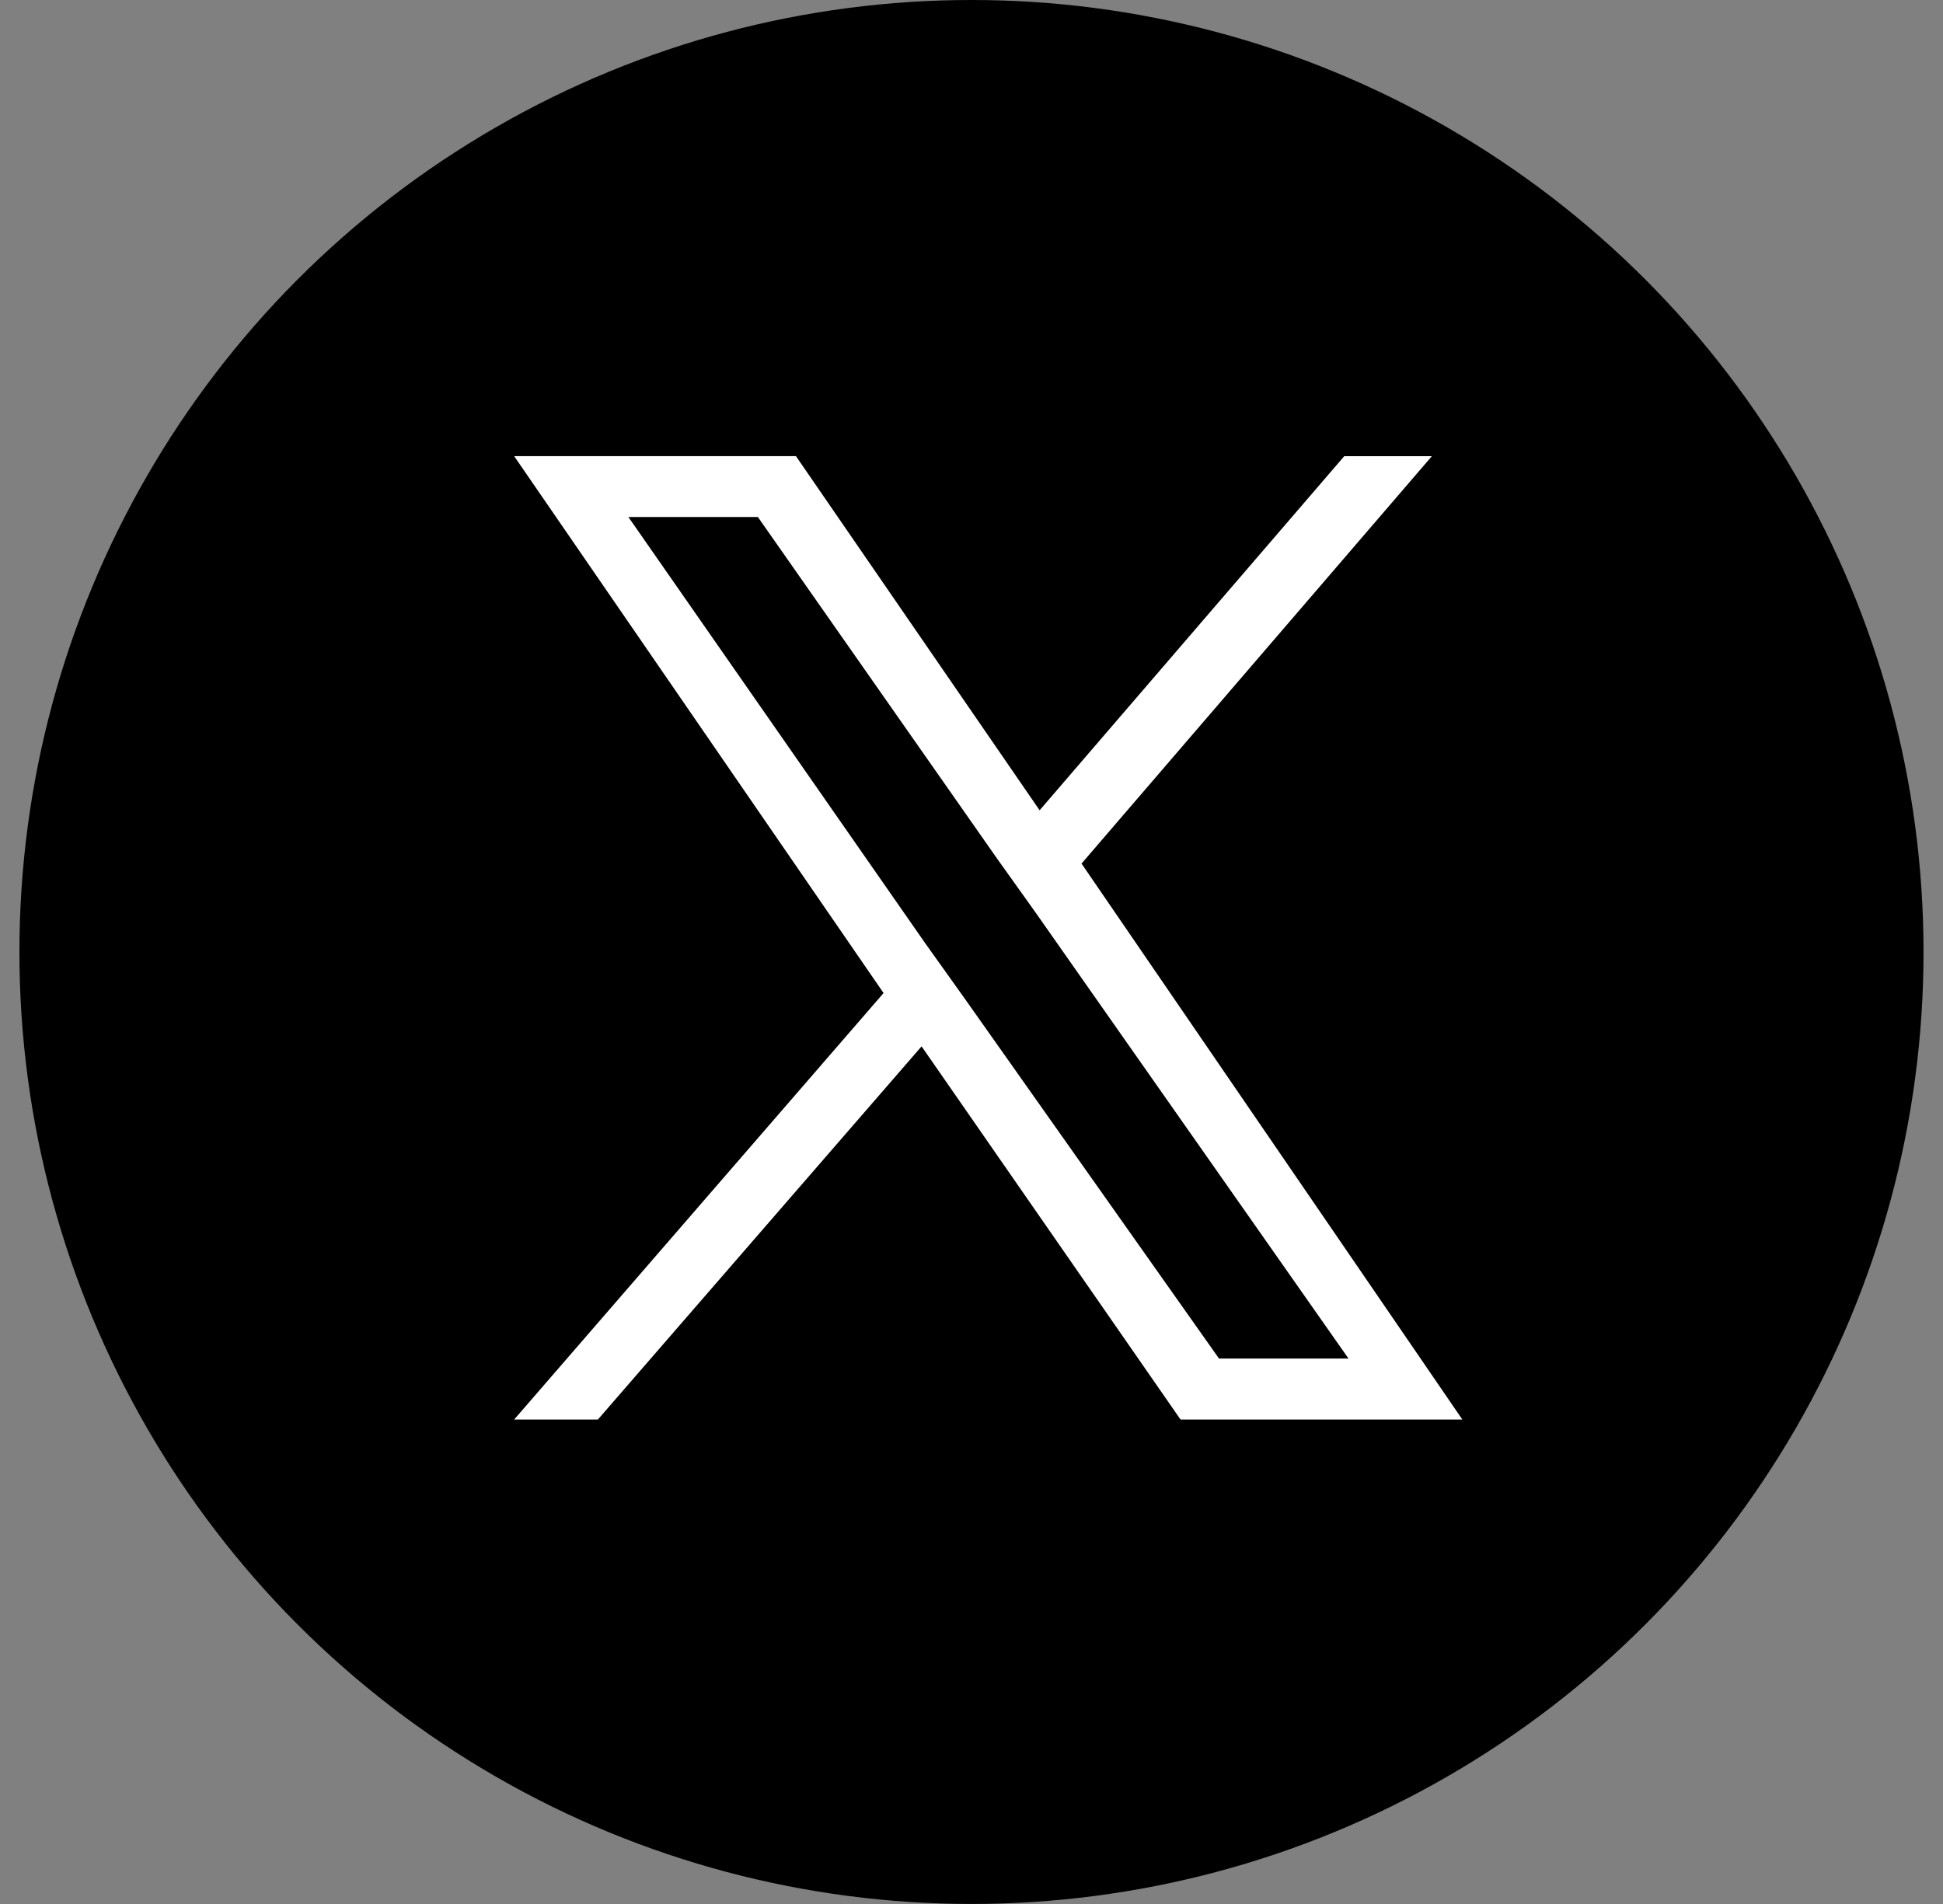 <svg id="Twitter_Social_Icon_Circle_Color" xmlns="http://www.w3.org/2000/svg" xmlns:xlink="http://www.w3.org/1999/xlink" width="34.813" height="34.117" viewBox="0 0 34.813 34.117">
  <rect x="0" y="0" width="34.813" height="34.117" fill="#808080" stroke="none"/>
  <defs>
    <clipPath id="clip-path">
      <ellipse id="楕円形_2" data-name="楕円形 2" cx="17.406" cy="17.058" rx="17.406" ry="17.058" fill="#1da1f2"/>
    </clipPath>
  </defs>
  <g id="Dark_Blue" transform="translate(0 0)">
    <g id="マスクグループ_83026" data-name="マスクグループ 83026" clip-path="url(#clip-path)">
      <g id="Twitter_Social_Icon_Circle_Color-2" data-name="Twitter_Social_Icon_Circle_Color" transform="translate(0.348 0)">
        <g id="Dark_Blue-2" data-name="Dark_Blue" transform="translate(0)">
          <circle id="楕円形_2-2" data-name="楕円形_2" cx="17.058" cy="17.058" r="17.058"/>
        </g>
        <path id="パス_117836" d="M16.377,17.076h0l-.682-.955L10.373,8.478h2.32l4.3,6.141.682.955,5.6,7.983h-2.32ZM23.2,7.387l-5.459,6.346L13.375,7.387H8.326l6.619,9.621L8.326,24.65h1.5l5.8-6.687,4.64,6.687h5.049l-6.823-9.962h0l6.277-7.3H23.2Z" transform="translate(0.538 0.786)" fill="#fff"/>
      </g>
    </g>
  </g>
</svg>
